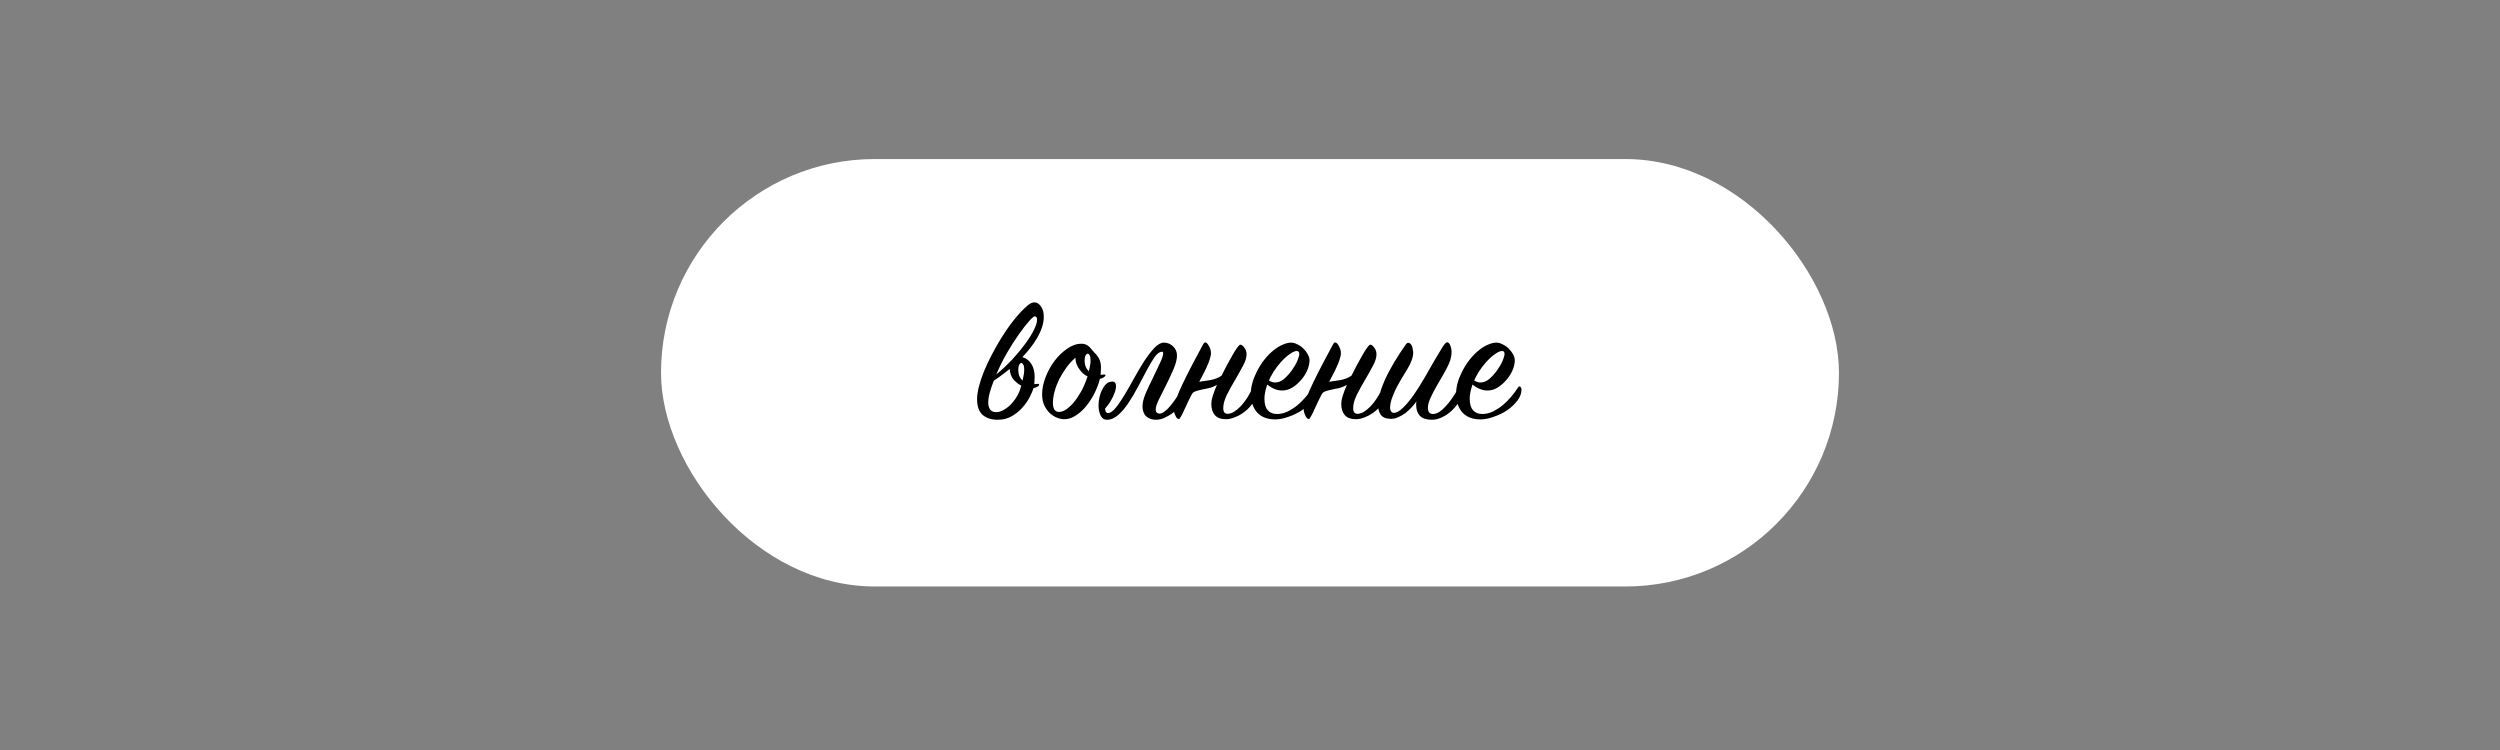 <?xml version="1.0" encoding="UTF-8"?> <svg xmlns="http://www.w3.org/2000/svg" width="503" height="151" viewBox="0 0 503 151" fill="none"><rect x="0" y="0" width="503" height="151" fill="#808080" stroke="none"/> <rect x="133" y="32" width="237" height="86" rx="43" fill="white"></rect> <path d="M200.749 84.457C199.474 84.457 198.462 84.132 197.712 83.483C196.963 82.808 196.588 81.758 196.588 80.333C196.588 79.583 196.713 78.721 196.963 77.746C197.212 76.771 197.55 75.759 197.975 74.709C198.425 73.635 198.937 72.547 199.512 71.448C200.087 70.323 200.699 69.236 201.349 68.186C201.999 67.136 202.661 66.149 203.336 65.224C204.036 64.299 204.723 63.474 205.398 62.749C205.873 62.249 206.336 61.812 206.785 61.437C207.26 61.037 207.71 60.837 208.135 60.837C208.635 60.837 209.072 61.112 209.447 61.662C209.822 62.187 210.01 62.874 210.01 63.724C210.01 64.399 209.897 65.086 209.672 65.786C209.447 66.486 209.135 67.186 208.735 67.886C208.335 68.586 207.873 69.273 207.348 69.948C206.848 70.598 206.298 71.235 205.698 71.86C206.448 72.06 207.048 72.51 207.498 73.21C207.948 73.909 208.173 74.784 208.173 75.834C208.173 76.084 208.16 76.334 208.135 76.584C208.135 76.809 208.123 77.046 208.098 77.296C208.223 77.296 208.348 77.284 208.473 77.259C208.573 77.234 208.698 77.221 208.848 77.221C208.998 77.221 209.072 77.271 209.072 77.371C209.072 77.571 208.923 77.734 208.623 77.859C208.348 77.984 208.123 78.059 207.948 78.084C207.798 78.584 207.535 79.196 207.16 79.921C206.785 80.646 206.298 81.346 205.698 82.02C205.098 82.695 204.386 83.27 203.561 83.745C202.736 84.22 201.799 84.457 200.749 84.457ZM205.473 77.596C205.048 77.396 204.561 77.021 204.011 76.472C203.486 75.897 203.199 75.147 203.149 74.222C202.574 74.697 202.011 75.134 201.462 75.534C200.937 75.934 200.437 76.284 199.962 76.584C199.662 77.309 199.4 78.071 199.175 78.871C198.95 79.646 198.837 80.358 198.837 81.008C198.837 81.583 198.962 82.045 199.212 82.395C199.462 82.745 199.887 82.92 200.487 82.92C200.887 82.92 201.324 82.795 201.799 82.545C202.299 82.295 202.786 81.945 203.261 81.495C203.736 81.02 204.174 80.458 204.573 79.808C204.973 79.158 205.273 78.421 205.473 77.596ZM200.449 75.347C201.674 74.322 202.786 73.272 203.786 72.197C204.786 71.098 205.648 70.048 206.373 69.048C207.098 68.048 207.66 67.136 208.06 66.311C208.46 65.486 208.66 64.824 208.66 64.324C208.66 64.049 208.61 63.874 208.51 63.799C208.435 63.699 208.323 63.649 208.173 63.649C207.998 63.649 207.61 63.987 207.01 64.661C206.436 65.311 205.761 66.186 204.986 67.286C204.211 68.361 203.411 69.61 202.586 71.035C201.787 72.435 201.074 73.872 200.449 75.347ZM205.736 76.584C205.961 75.684 206.073 74.947 206.073 74.372C206.073 73.897 206.011 73.56 205.886 73.36C205.761 73.135 205.636 73.022 205.511 73.022C205.361 73.022 205.211 73.147 205.061 73.397C204.936 73.647 204.873 73.997 204.873 74.447C204.873 74.872 204.948 75.284 205.098 75.684C205.273 76.059 205.486 76.359 205.736 76.584ZM222.308 75.722C222.033 75.997 221.695 76.159 221.295 76.209C221.07 77.134 220.72 78.084 220.245 79.058C219.771 80.008 219.208 80.883 218.558 81.683C217.933 82.458 217.234 83.095 216.459 83.595C215.709 84.095 214.922 84.345 214.097 84.345C213.672 84.345 213.197 84.245 212.672 84.045C212.172 83.845 211.697 83.545 211.247 83.145C210.797 82.72 210.423 82.195 210.123 81.57C209.823 80.946 209.673 80.196 209.673 79.321C209.673 78.271 209.898 77.146 210.348 75.947C210.797 74.747 211.397 73.647 212.147 72.647C212.897 71.647 213.747 70.823 214.697 70.173C215.646 69.498 216.609 69.16 217.584 69.16C218.033 69.16 218.421 69.26 218.746 69.46C219.071 69.66 219.408 69.985 219.758 70.435C219.958 70.71 220.17 70.948 220.395 71.148C220.595 71.347 220.77 71.573 220.92 71.822C221.095 72.047 221.233 72.335 221.333 72.685C221.458 73.01 221.52 73.435 221.52 73.96L221.445 75.422C221.57 75.422 221.695 75.409 221.82 75.384C221.92 75.359 222.045 75.347 222.195 75.347C222.345 75.347 222.42 75.397 222.42 75.497C222.42 75.572 222.383 75.647 222.308 75.722ZM219.083 74.709C219.308 73.809 219.421 73.072 219.421 72.497C219.421 72.022 219.358 71.685 219.233 71.485C219.108 71.26 218.983 71.148 218.858 71.148C218.708 71.148 218.558 71.273 218.408 71.522C218.283 71.772 218.221 72.122 218.221 72.572C218.221 72.997 218.296 73.41 218.446 73.809C218.621 74.184 218.833 74.484 219.083 74.709ZM218.821 75.722C218.596 75.622 218.346 75.472 218.071 75.272C217.796 75.047 217.534 74.772 217.284 74.447C217.034 74.122 216.821 73.76 216.646 73.36C216.471 72.935 216.384 72.472 216.384 71.972C215.734 72.522 215.134 73.172 214.584 73.922C214.034 74.672 213.547 75.459 213.122 76.284C212.722 77.109 212.41 77.934 212.185 78.758C211.96 79.583 211.847 80.346 211.847 81.046C211.847 82.27 212.26 82.883 213.084 82.883C213.484 82.883 213.934 82.733 214.434 82.433C214.934 82.108 215.446 81.645 215.971 81.046C216.496 80.421 217.009 79.671 217.509 78.796C218.008 77.896 218.446 76.871 218.821 75.722ZM223.8 76.771C224.075 76.771 224.262 76.859 224.362 77.034C224.487 77.184 224.549 77.396 224.549 77.671C224.549 78.246 224.337 78.971 223.912 79.846C223.512 80.696 222.987 81.483 222.337 82.208C222.337 82.383 222.387 82.583 222.487 82.808C222.587 83.008 222.737 83.108 222.937 83.108C223.387 83.108 223.9 82.758 224.474 82.058C225.049 81.358 225.649 80.483 226.274 79.433C226.899 78.384 227.549 77.246 228.224 76.022C228.899 74.797 229.573 73.66 230.248 72.61C230.948 71.56 231.623 70.685 232.273 69.985C232.948 69.285 233.585 68.936 234.185 68.936C234.885 68.936 235.497 69.186 236.022 69.685C236.547 70.185 236.809 70.798 236.809 71.522C236.809 72.272 236.584 73.172 236.135 74.222C235.685 75.272 235.197 76.322 234.672 77.371C234.147 78.421 233.66 79.396 233.21 80.296C232.76 81.195 232.535 81.87 232.535 82.32C232.535 82.67 232.61 82.908 232.76 83.033C232.935 83.158 233.123 83.22 233.323 83.22C233.598 83.22 233.923 83.083 234.297 82.808C234.672 82.533 235.06 82.158 235.46 81.683C235.86 81.208 236.26 80.671 236.659 80.071C237.059 79.446 237.447 78.796 237.822 78.121C237.897 77.921 237.997 77.821 238.122 77.821C238.222 77.821 238.322 77.909 238.422 78.084C238.547 78.234 238.609 78.459 238.609 78.758C238.609 79.383 238.422 80.033 238.047 80.708C237.672 81.358 237.184 81.97 236.584 82.545C236.01 83.095 235.36 83.545 234.635 83.895C233.935 84.27 233.248 84.457 232.573 84.457C231.798 84.457 231.148 84.232 230.623 83.782C230.123 83.308 229.873 82.62 229.873 81.72C229.873 81.02 230.086 80.158 230.511 79.133C230.961 78.109 231.448 77.071 231.973 76.022C232.473 74.972 232.935 73.997 233.36 73.097C233.81 72.172 234.035 71.485 234.035 71.035C234.035 70.86 233.948 70.773 233.773 70.773C233.323 70.773 232.848 71.11 232.348 71.785C231.873 72.46 231.361 73.31 230.811 74.334C230.261 75.334 229.686 76.421 229.086 77.596C228.461 78.796 227.811 79.908 227.136 80.933C226.487 81.933 225.787 82.77 225.037 83.445C224.287 84.12 223.512 84.457 222.712 84.457C222.137 84.457 221.713 84.17 221.438 83.595C221.163 83.02 221.025 82.345 221.025 81.57C221.025 81.02 221.088 80.471 221.213 79.921C221.338 79.346 221.525 78.834 221.775 78.384C222 77.909 222.275 77.521 222.6 77.221C222.95 76.921 223.35 76.771 223.8 76.771ZM244.846 77.446C244.321 77.746 243.796 77.959 243.271 78.084C242.746 78.209 242.259 78.309 241.809 78.384C241.334 78.484 240.921 78.596 240.572 78.721C240.222 78.821 239.972 79.008 239.822 79.283C239.472 79.933 239.159 80.558 238.884 81.158C238.609 81.758 238.359 82.295 238.135 82.77C237.935 83.22 237.747 83.582 237.572 83.858C237.422 84.157 237.297 84.307 237.197 84.307C236.922 84.307 236.685 84.07 236.485 83.595C236.26 83.12 236.147 82.658 236.147 82.208C236.147 81.733 236.335 81.033 236.71 80.108C237.06 79.158 237.522 78.096 238.097 76.921C238.672 75.722 239.309 74.459 240.009 73.135C240.709 71.785 241.409 70.473 242.109 69.198C242.234 68.998 242.359 68.898 242.484 68.898C242.734 68.898 242.984 69.135 243.233 69.61C243.508 70.085 243.646 70.56 243.646 71.035C243.646 71.41 243.558 71.847 243.383 72.347C243.233 72.822 243.034 73.322 242.784 73.847C242.559 74.372 242.309 74.884 242.034 75.384C241.759 75.909 241.509 76.384 241.284 76.809C241.584 76.759 241.934 76.709 242.334 76.659C242.734 76.609 243.134 76.546 243.533 76.472C243.958 76.397 244.358 76.284 244.733 76.134C245.133 75.984 245.483 75.797 245.783 75.572C246.083 74.972 246.42 74.309 246.795 73.585C247.195 72.86 247.57 72.185 247.92 71.56C248.27 70.935 248.595 70.41 248.895 69.985C249.195 69.56 249.42 69.348 249.57 69.348C249.795 69.348 250.057 69.548 250.357 69.948C250.657 70.323 250.807 70.773 250.807 71.298C250.807 71.972 250.557 72.76 250.057 73.66C249.582 74.559 249.057 75.497 248.482 76.472C247.883 77.471 247.333 78.471 246.833 79.471C246.358 80.446 246.12 81.333 246.12 82.133C246.12 82.883 246.408 83.258 246.983 83.258C247.408 83.258 247.845 83.12 248.295 82.845C248.77 82.545 249.22 82.17 249.645 81.72C250.095 81.246 250.519 80.696 250.919 80.071C251.319 79.446 251.669 78.796 251.969 78.121C252.044 77.971 252.144 77.896 252.269 77.896C252.419 77.896 252.532 78.009 252.607 78.234C252.707 78.459 252.757 78.671 252.757 78.871C252.757 79.621 252.544 80.333 252.119 81.008C251.694 81.658 251.169 82.233 250.544 82.733C249.945 83.233 249.295 83.62 248.595 83.895C247.895 84.195 247.27 84.345 246.72 84.345C245.67 84.345 244.908 84.07 244.433 83.52C243.958 82.97 243.721 82.233 243.721 81.308C243.721 80.808 243.821 80.246 244.021 79.621C244.221 78.971 244.496 78.246 244.846 77.446ZM254.967 77.371C254.592 78.471 254.404 79.421 254.404 80.221C254.404 81.27 254.629 82.045 255.079 82.545C255.529 83.045 256.142 83.295 256.916 83.295C257.641 83.295 258.354 83.133 259.053 82.808C259.753 82.458 260.416 82.033 261.041 81.533C261.665 81.008 262.24 80.433 262.765 79.808C263.29 79.183 263.74 78.571 264.115 77.971C264.19 77.821 264.29 77.746 264.415 77.746C264.515 77.746 264.602 77.796 264.677 77.896C264.777 77.996 264.827 78.159 264.827 78.384C264.827 79.133 264.552 79.871 264.002 80.596C263.453 81.32 262.765 81.97 261.94 82.545C261.116 83.095 260.216 83.532 259.241 83.858C258.291 84.207 257.404 84.382 256.579 84.382C254.979 84.382 253.755 83.907 252.905 82.958C252.08 81.983 251.667 80.746 251.667 79.246C251.667 77.871 252.042 76.434 252.792 74.934C253.267 73.96 253.805 73.097 254.404 72.347C255.004 71.597 255.617 70.973 256.242 70.473C256.866 69.973 257.479 69.598 258.079 69.348C258.704 69.073 259.266 68.936 259.766 68.936C260.166 68.936 260.578 69.048 261.003 69.273C261.453 69.473 261.853 69.748 262.203 70.098C262.578 70.448 262.878 70.835 263.103 71.26C263.353 71.685 263.478 72.097 263.478 72.497C263.478 73.097 263.328 73.76 263.028 74.484C262.728 75.184 262.315 75.834 261.79 76.434C261.29 77.034 260.703 77.546 260.028 77.971C259.378 78.371 258.691 78.571 257.966 78.571C256.966 78.571 255.967 78.171 254.967 77.371ZM255.304 76.546C255.729 76.821 256.154 76.959 256.579 76.959C257.179 76.959 257.766 76.721 258.341 76.246C258.916 75.747 259.428 75.184 259.878 74.559C260.353 73.909 260.728 73.272 261.003 72.647C261.278 71.997 261.415 71.51 261.415 71.185C261.415 70.81 261.24 70.623 260.891 70.623C260.616 70.623 260.253 70.76 259.803 71.035C259.378 71.285 258.916 71.647 258.416 72.122C257.941 72.572 257.454 73.122 256.954 73.772C256.454 74.422 256.004 75.134 255.604 75.909L255.454 76.246L255.304 76.546ZM270.988 77.446C270.463 77.746 269.938 77.959 269.413 78.084C268.888 78.209 268.401 78.309 267.951 78.384C267.476 78.484 267.064 78.596 266.714 78.721C266.364 78.821 266.114 79.008 265.964 79.283C265.614 79.933 265.301 80.558 265.026 81.158C264.751 81.758 264.502 82.295 264.277 82.77C264.077 83.22 263.889 83.582 263.714 83.858C263.564 84.157 263.439 84.307 263.339 84.307C263.064 84.307 262.827 84.07 262.627 83.595C262.402 83.12 262.289 82.658 262.289 82.208C262.289 81.733 262.477 81.033 262.852 80.108C263.202 79.158 263.664 78.096 264.239 76.921C264.814 75.722 265.451 74.459 266.151 73.135C266.851 71.785 267.551 70.473 268.251 69.198C268.376 68.998 268.501 68.898 268.626 68.898C268.876 68.898 269.126 69.135 269.376 69.61C269.65 70.085 269.788 70.56 269.788 71.035C269.788 71.41 269.7 71.847 269.525 72.347C269.376 72.822 269.176 73.322 268.926 73.847C268.701 74.372 268.451 74.884 268.176 75.384C267.901 75.909 267.651 76.384 267.426 76.809C267.726 76.759 268.076 76.709 268.476 76.659C268.876 76.609 269.276 76.546 269.675 76.472C270.1 76.397 270.5 76.284 270.875 76.134C271.275 75.984 271.625 75.797 271.925 75.572C272.225 74.972 272.562 74.309 272.937 73.585C273.337 72.86 273.712 72.185 274.062 71.56C274.412 70.935 274.737 70.41 275.037 69.985C275.337 69.56 275.562 69.348 275.712 69.348C275.937 69.348 276.199 69.548 276.499 69.948C276.799 70.323 276.949 70.773 276.949 71.298C276.949 71.972 276.699 72.76 276.199 73.66C275.724 74.559 275.199 75.497 274.624 76.472C274.025 77.471 273.475 78.471 272.975 79.471C272.5 80.446 272.262 81.333 272.262 82.133C272.262 82.883 272.55 83.258 273.125 83.258C273.55 83.258 273.987 83.12 274.437 82.845C274.912 82.545 275.362 82.17 275.787 81.72C276.237 81.246 276.662 80.696 277.061 80.071C277.461 79.446 277.811 78.796 278.111 78.121C278.186 77.971 278.286 77.896 278.411 77.896C278.561 77.896 278.674 78.009 278.749 78.234C278.849 78.459 278.899 78.671 278.899 78.871C278.899 79.621 278.686 80.333 278.261 81.008C277.836 81.658 277.311 82.233 276.687 82.733C276.087 83.233 275.437 83.62 274.737 83.895C274.037 84.195 273.412 84.345 272.862 84.345C271.813 84.345 271.05 84.07 270.575 83.52C270.1 82.97 269.863 82.233 269.863 81.308C269.863 80.808 269.963 80.246 270.163 79.621C270.363 78.971 270.638 78.246 270.988 77.446ZM285.008 80.746C284.708 81.171 284.358 81.595 283.958 82.02C283.583 82.42 283.171 82.795 282.721 83.145C282.271 83.47 281.809 83.733 281.334 83.932C280.859 84.157 280.371 84.27 279.872 84.27C278.897 84.27 278.209 83.995 277.81 83.445C277.435 82.895 277.247 82.22 277.247 81.421C277.247 80.771 277.385 79.996 277.66 79.096C277.91 78.196 278.272 77.221 278.747 76.171C279.247 75.122 279.847 74.01 280.546 72.835C281.246 71.66 282.021 70.473 282.871 69.273C283.021 69.073 283.183 68.973 283.358 68.973C283.533 68.973 283.683 69.048 283.808 69.198C283.933 69.323 284.033 69.485 284.108 69.685C284.183 69.885 284.233 70.098 284.258 70.323C284.308 70.548 284.333 70.748 284.333 70.923C284.333 71.872 283.933 72.997 283.133 74.297C282.684 75.022 282.246 75.747 281.821 76.472C281.396 77.196 281.021 77.896 280.696 78.571C280.396 79.246 280.147 79.871 279.947 80.446C279.772 81.02 279.684 81.52 279.684 81.945C279.684 82.62 279.922 82.995 280.396 83.07C280.971 83.07 281.609 82.72 282.309 82.02C283.033 81.32 283.758 80.446 284.483 79.396C285.208 78.346 285.933 77.196 286.658 75.947C287.358 74.722 288.007 73.585 288.607 72.535C289.232 71.485 289.757 70.61 290.182 69.91C290.632 69.21 290.957 68.861 291.157 68.861C291.407 68.861 291.619 69.073 291.794 69.498C291.969 69.898 292.057 70.36 292.057 70.885C292.057 71.235 292.007 71.61 291.907 72.01C291.832 72.41 291.694 72.822 291.494 73.247C291.194 73.922 290.807 74.659 290.332 75.459C289.857 76.259 289.395 77.059 288.945 77.859C288.495 78.659 288.107 79.421 287.782 80.146C287.458 80.871 287.295 81.495 287.295 82.02C287.295 82.87 287.632 83.295 288.307 83.295C288.707 83.295 289.132 83.158 289.582 82.883C290.032 82.583 290.469 82.195 290.894 81.72C291.344 81.246 291.782 80.696 292.207 80.071C292.631 79.446 293.031 78.796 293.406 78.121C293.506 77.946 293.631 77.859 293.781 77.859C293.881 77.859 293.969 77.921 294.044 78.046C294.144 78.171 294.194 78.409 294.194 78.758C294.194 79.408 293.994 80.071 293.594 80.746C293.219 81.395 292.731 82.008 292.132 82.583C291.557 83.133 290.907 83.582 290.182 83.932C289.482 84.282 288.795 84.457 288.12 84.457C287.02 84.457 286.208 84.195 285.683 83.67C285.183 83.12 284.933 82.395 284.933 81.495C284.933 81.371 284.933 81.246 284.933 81.121C284.958 80.996 284.983 80.871 285.008 80.746ZM296.267 77.371C295.892 78.471 295.704 79.421 295.704 80.221C295.704 81.27 295.929 82.045 296.379 82.545C296.829 83.045 297.442 83.295 298.216 83.295C298.941 83.295 299.654 83.133 300.353 82.808C301.053 82.458 301.716 82.033 302.341 81.533C302.965 81.008 303.54 80.433 304.065 79.808C304.59 79.183 305.04 78.571 305.415 77.971C305.49 77.821 305.59 77.746 305.715 77.746C305.815 77.746 305.902 77.796 305.977 77.896C306.077 77.996 306.127 78.159 306.127 78.384C306.127 79.133 305.852 79.871 305.302 80.596C304.753 81.32 304.065 81.97 303.24 82.545C302.416 83.095 301.516 83.532 300.541 83.858C299.591 84.207 298.704 84.382 297.879 84.382C296.279 84.382 295.055 83.907 294.205 82.958C293.38 81.983 292.968 80.746 292.968 79.246C292.968 77.871 293.342 76.434 294.092 74.934C294.567 73.96 295.105 73.097 295.704 72.347C296.304 71.597 296.917 70.973 297.542 70.473C298.166 69.973 298.779 69.598 299.379 69.348C300.004 69.073 300.566 68.936 301.066 68.936C301.466 68.936 301.878 69.048 302.303 69.273C302.753 69.473 303.153 69.748 303.503 70.098C303.878 70.448 304.178 70.835 304.403 71.26C304.653 71.685 304.778 72.097 304.778 72.497C304.778 73.097 304.628 73.76 304.328 74.484C304.028 75.184 303.615 75.834 303.09 76.434C302.591 77.034 302.003 77.546 301.328 77.971C300.678 78.371 299.991 78.571 299.266 78.571C298.266 78.571 297.267 78.171 296.267 77.371ZM296.604 76.546C297.029 76.821 297.454 76.959 297.879 76.959C298.479 76.959 299.066 76.721 299.641 76.246C300.216 75.747 300.728 75.184 301.178 74.559C301.653 73.909 302.028 73.272 302.303 72.647C302.578 71.997 302.715 71.51 302.715 71.185C302.715 70.81 302.541 70.623 302.191 70.623C301.916 70.623 301.553 70.76 301.103 71.035C300.678 71.285 300.216 71.647 299.716 72.122C299.241 72.572 298.754 73.122 298.254 73.772C297.754 74.422 297.304 75.134 296.904 75.909L296.754 76.246L296.604 76.546Z" fill="black"></path> </svg> 